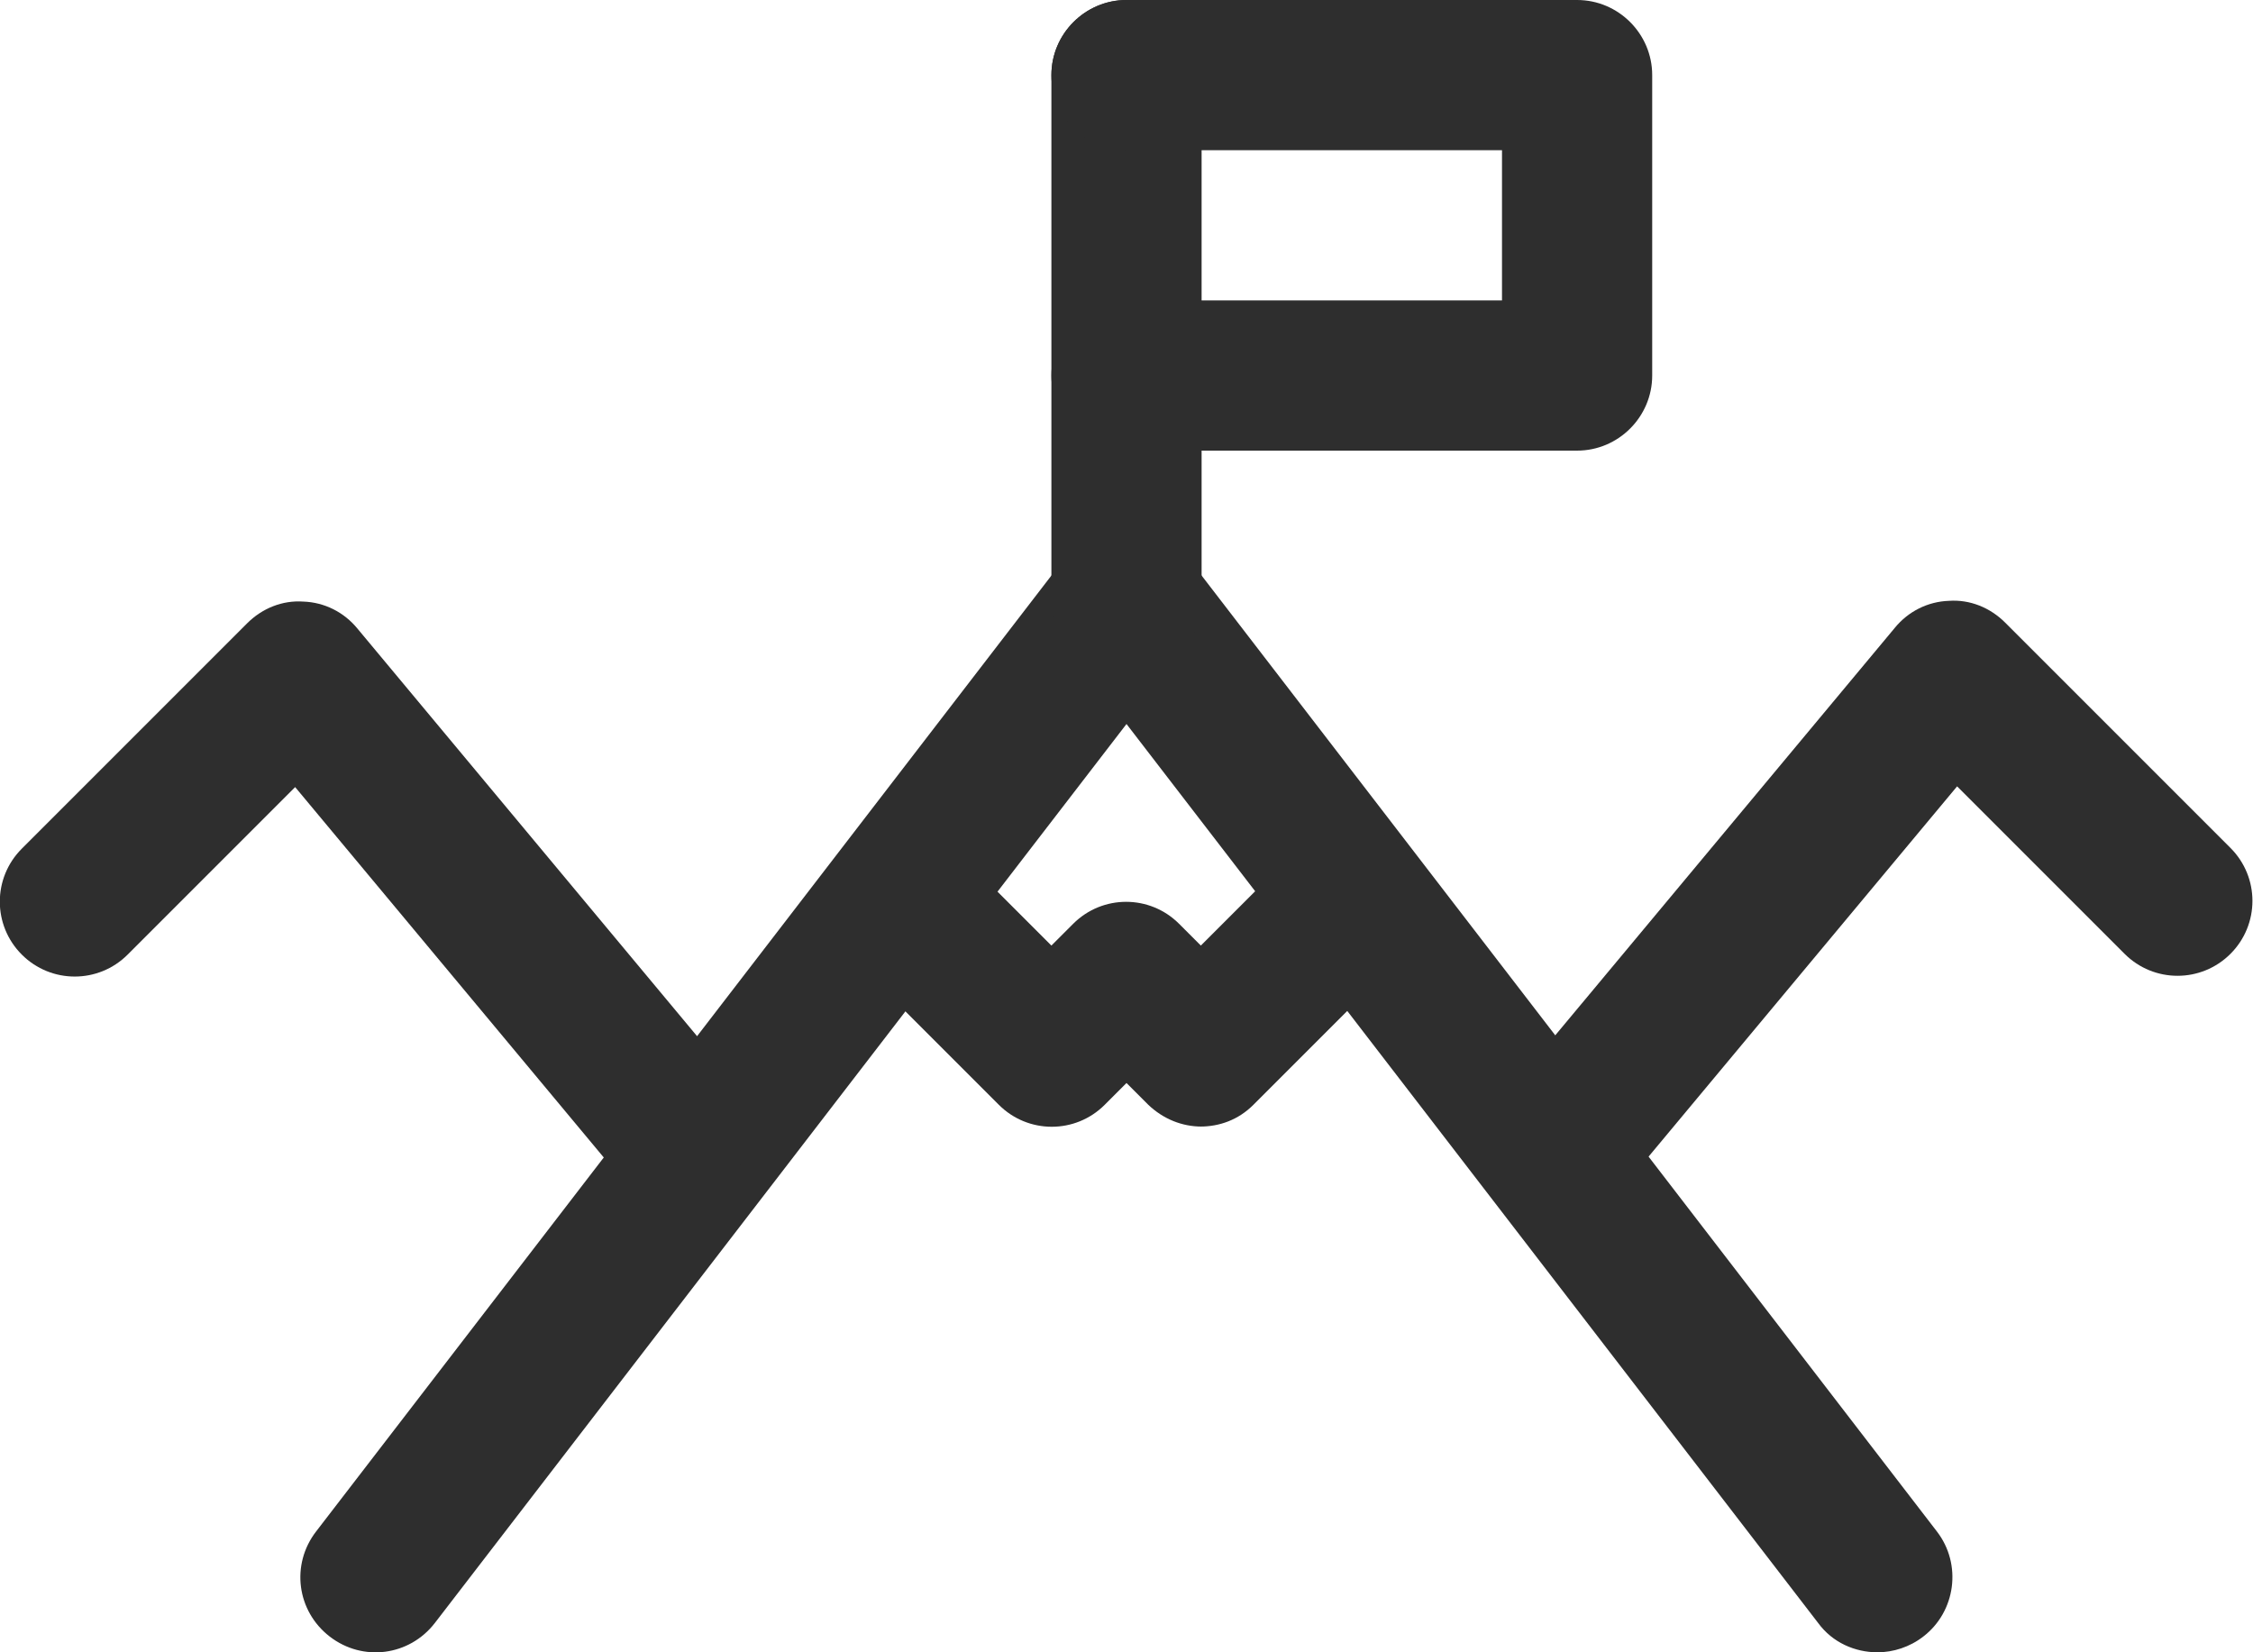 <svg xmlns="http://www.w3.org/2000/svg" width="30" height="22" viewBox="0 0 30 22" fill="none"><g id="Layer_1" clip-path="url(#clip0_15_1594)"><g id="Achievement"><path id="Vector" d="M25 22C24.7 22 24.4 21.87 24.21 21.61L15 9.64L5.79 21.61C5.45 22.05 4.83 22.13 4.39 21.79C3.95 21.45 3.87 20.83 4.21 20.39L14.21 7.39C14.59 6.9 15.42 6.9 15.79 7.39L25.79 20.39C26.13 20.83 26.04 21.46 25.61 21.79C25.43 21.93 25.21 22 25 22Z" fill="#2E2E2E"></path><path id="Vector_2" d="M9 16C8.71 16 8.43 15.88 8.23 15.64L3.93 10.48L1.7 12.71C1.31 13.1 0.68 13.1 0.29 12.71C-0.1 12.32 -0.1 11.69 0.29 11.3L3.29 8.3C3.49 8.1 3.76 7.99 4.04 8.01C4.32 8.02 4.58 8.15 4.76 8.37L9.76 14.37C10.11 14.79 10.06 15.43 9.63 15.78C9.44 15.94 9.22 16.01 8.99 16.01L9 16Z" fill="#2E2E2E"></path><path id="Vector_3" d="M21 16C20.77 16 20.55 15.92 20.36 15.77C19.94 15.42 19.88 14.79 20.23 14.36L25.23 8.36C25.41 8.14 25.67 8.01 25.95 8C26.23 7.98 26.5 8.09 26.7 8.29L29.7 11.29C30.09 11.68 30.09 12.31 29.7 12.7C29.31 13.09 28.68 13.09 28.29 12.7L26.06 10.47L21.76 15.63C21.56 15.87 21.28 15.99 20.99 15.99L21 16Z" fill="#2E2E2E"></path><path id="Vector_4" d="M16 15C15.74 15 15.49 14.9 15.29 14.71L15 14.42L14.71 14.71C14.32 15.1 13.69 15.1 13.3 14.71L11.3 12.71C10.91 12.32 10.91 11.69 11.3 11.3C11.69 10.91 12.32 10.91 12.71 11.3L14 12.59L14.29 12.3C14.68 11.91 15.31 11.91 15.7 12.3L15.99 12.59L17.28 11.3C17.67 10.91 18.3 10.91 18.69 11.3C19.08 11.69 19.08 12.32 18.69 12.71L16.69 14.71C16.49 14.91 16.24 15 15.98 15H16Z" fill="#2E2E2E"></path><path id="Vector_5" d="M15 9C14.45 9 14 8.55 14 8V1C14 0.45 14.45 0 15 0C15.55 0 16 0.45 16 1V8C16 8.55 15.55 9 15 9Z" fill="#2E2E2E"></path><path id="Vector_6" d="M21 6H15C14.45 6 14 5.55 14 5C14 4.45 14.45 4 15 4H20V2H15C14.45 2 14 1.55 14 1C14 0.45 14.45 0 15 0H21C21.55 0 22 0.45 22 1V5C22 5.55 21.55 6 21 6Z" fill="#2E2E2E"></path></g></g><defs><clipPath id="clip0_15_1594"><rect width="30" height="22" fill="white"></rect></clipPath></defs></svg>